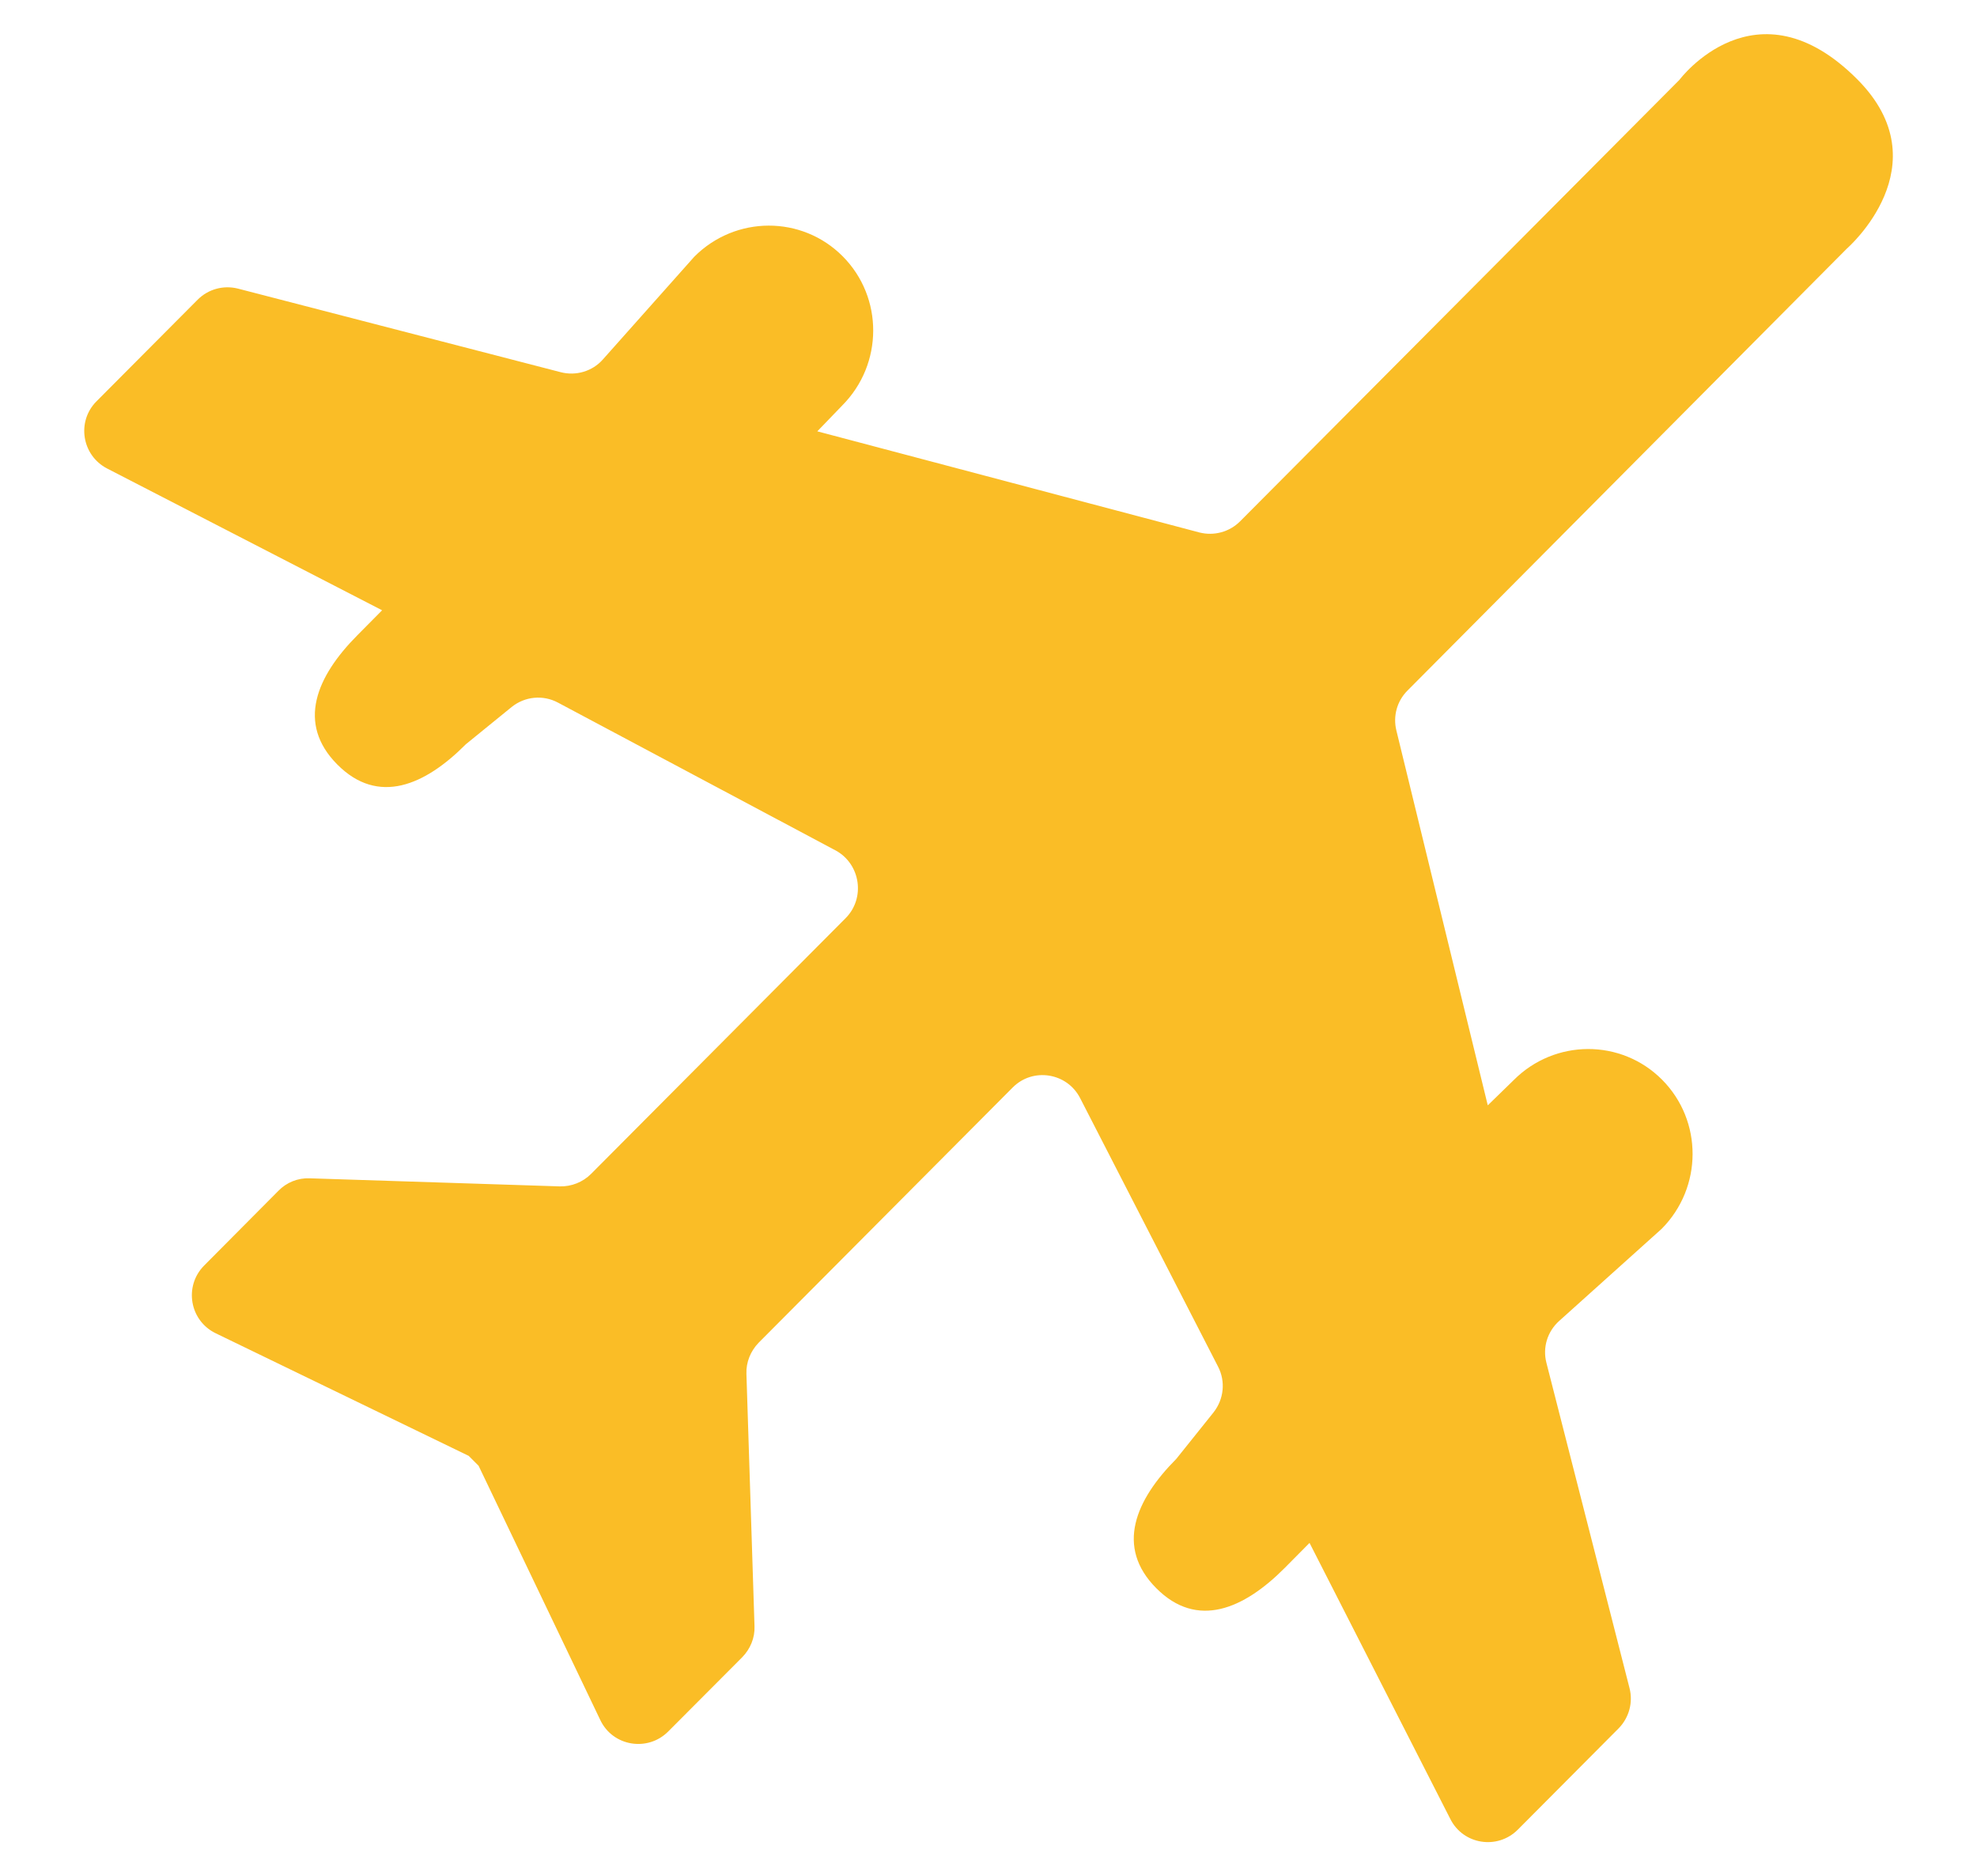 <?xml version="1.0" encoding="utf-8"?>
<!-- Generator: Adobe Illustrator 27.2.0, SVG Export Plug-In . SVG Version: 6.00 Build 0)  -->
<svg version="1.1" id="Layer_1" xmlns="http://www.w3.org/2000/svg" xmlns:xlink="http://www.w3.org/1999/xlink" x="0px" y="0px"
	 viewBox="0 0 85.63 81.26" style="enable-background:new 0 0 85.63 81.26;" xml:space="preserve">
<style type="text/css">
	.st0{fill:#FABD26;}
	.st1{fill-rule:evenodd;clip-rule:evenodd;fill:#FABD26;}
</style>
<path id="XMLID_00000122708352358314826480000001264018536623696824_" class="st1" d="M36.63,39.76L25.6,50.84
	c-0.36,0.36-0.85,0.55-1.35,0.54l-10.84-0.35c-0.51-0.02-1,0.18-1.35,0.54l-3.22,3.24c-0.88,0.89-0.63,2.38,0.5,2.93l10.96,5.31
	l0.43,0.43L26,74.49c0.54,1.14,2.05,1.39,2.94,0.5l3.21-3.22c0.35-0.36,0.55-0.84,0.53-1.34L32.33,59.5
	c-0.02-0.5,0.18-0.99,0.53-1.35L43.86,47.1c0.87-0.88,2.35-0.65,2.92,0.45l5.98,11.64c0.33,0.64,0.25,1.41-0.2,1.98l-1.61,2.01
	c-1.78,1.79-2.64,3.82-0.87,5.6c1.77,1.78,3.79,0.91,5.57-0.88l1.07-1.08l6.1,11.96c0.56,1.11,2.04,1.34,2.92,0.46l4.37-4.39
	c0.45-0.46,0.63-1.12,0.47-1.74l-3.6-14.09c-0.17-0.66,0.04-1.35,0.55-1.81l4.44-3.99c1.78-1.79,1.79-4.68,0.02-6.46
	c-1.77-1.78-4.65-1.77-6.43,0.02l-1.12,1.09l-3.96-16.24c-0.15-0.62,0.03-1.27,0.48-1.72L80,10.76c0,0,4.15-3.6,0.45-7.32
	c-4.4-4.42-7.71,0.02-7.71,0.02L53.71,22.58c-0.46,0.46-1.13,0.64-1.76,0.48l-16.55-4.38l1.08-1.12c1.78-1.79,1.79-4.68,0.02-6.46
	c-1.77-1.78-4.65-1.77-6.43,0.02l-3.96,4.45c-0.45,0.51-1.16,0.72-1.82,0.55L10.31,12.5c-0.63-0.16-1.29,0.02-1.75,0.48l-4.38,4.4
	c-0.87,0.87-0.64,2.34,0.46,2.91l11.91,6.14l-1.07,1.08c-1.78,1.79-2.64,3.82-0.87,5.6c1.77,1.78,3.79,0.91,5.57-0.88l1.98-1.61
	c0.57-0.46,1.36-0.54,2.01-0.19l12.04,6.41C37.27,37.43,37.49,38.89,36.63,39.76z"/>
</svg>
